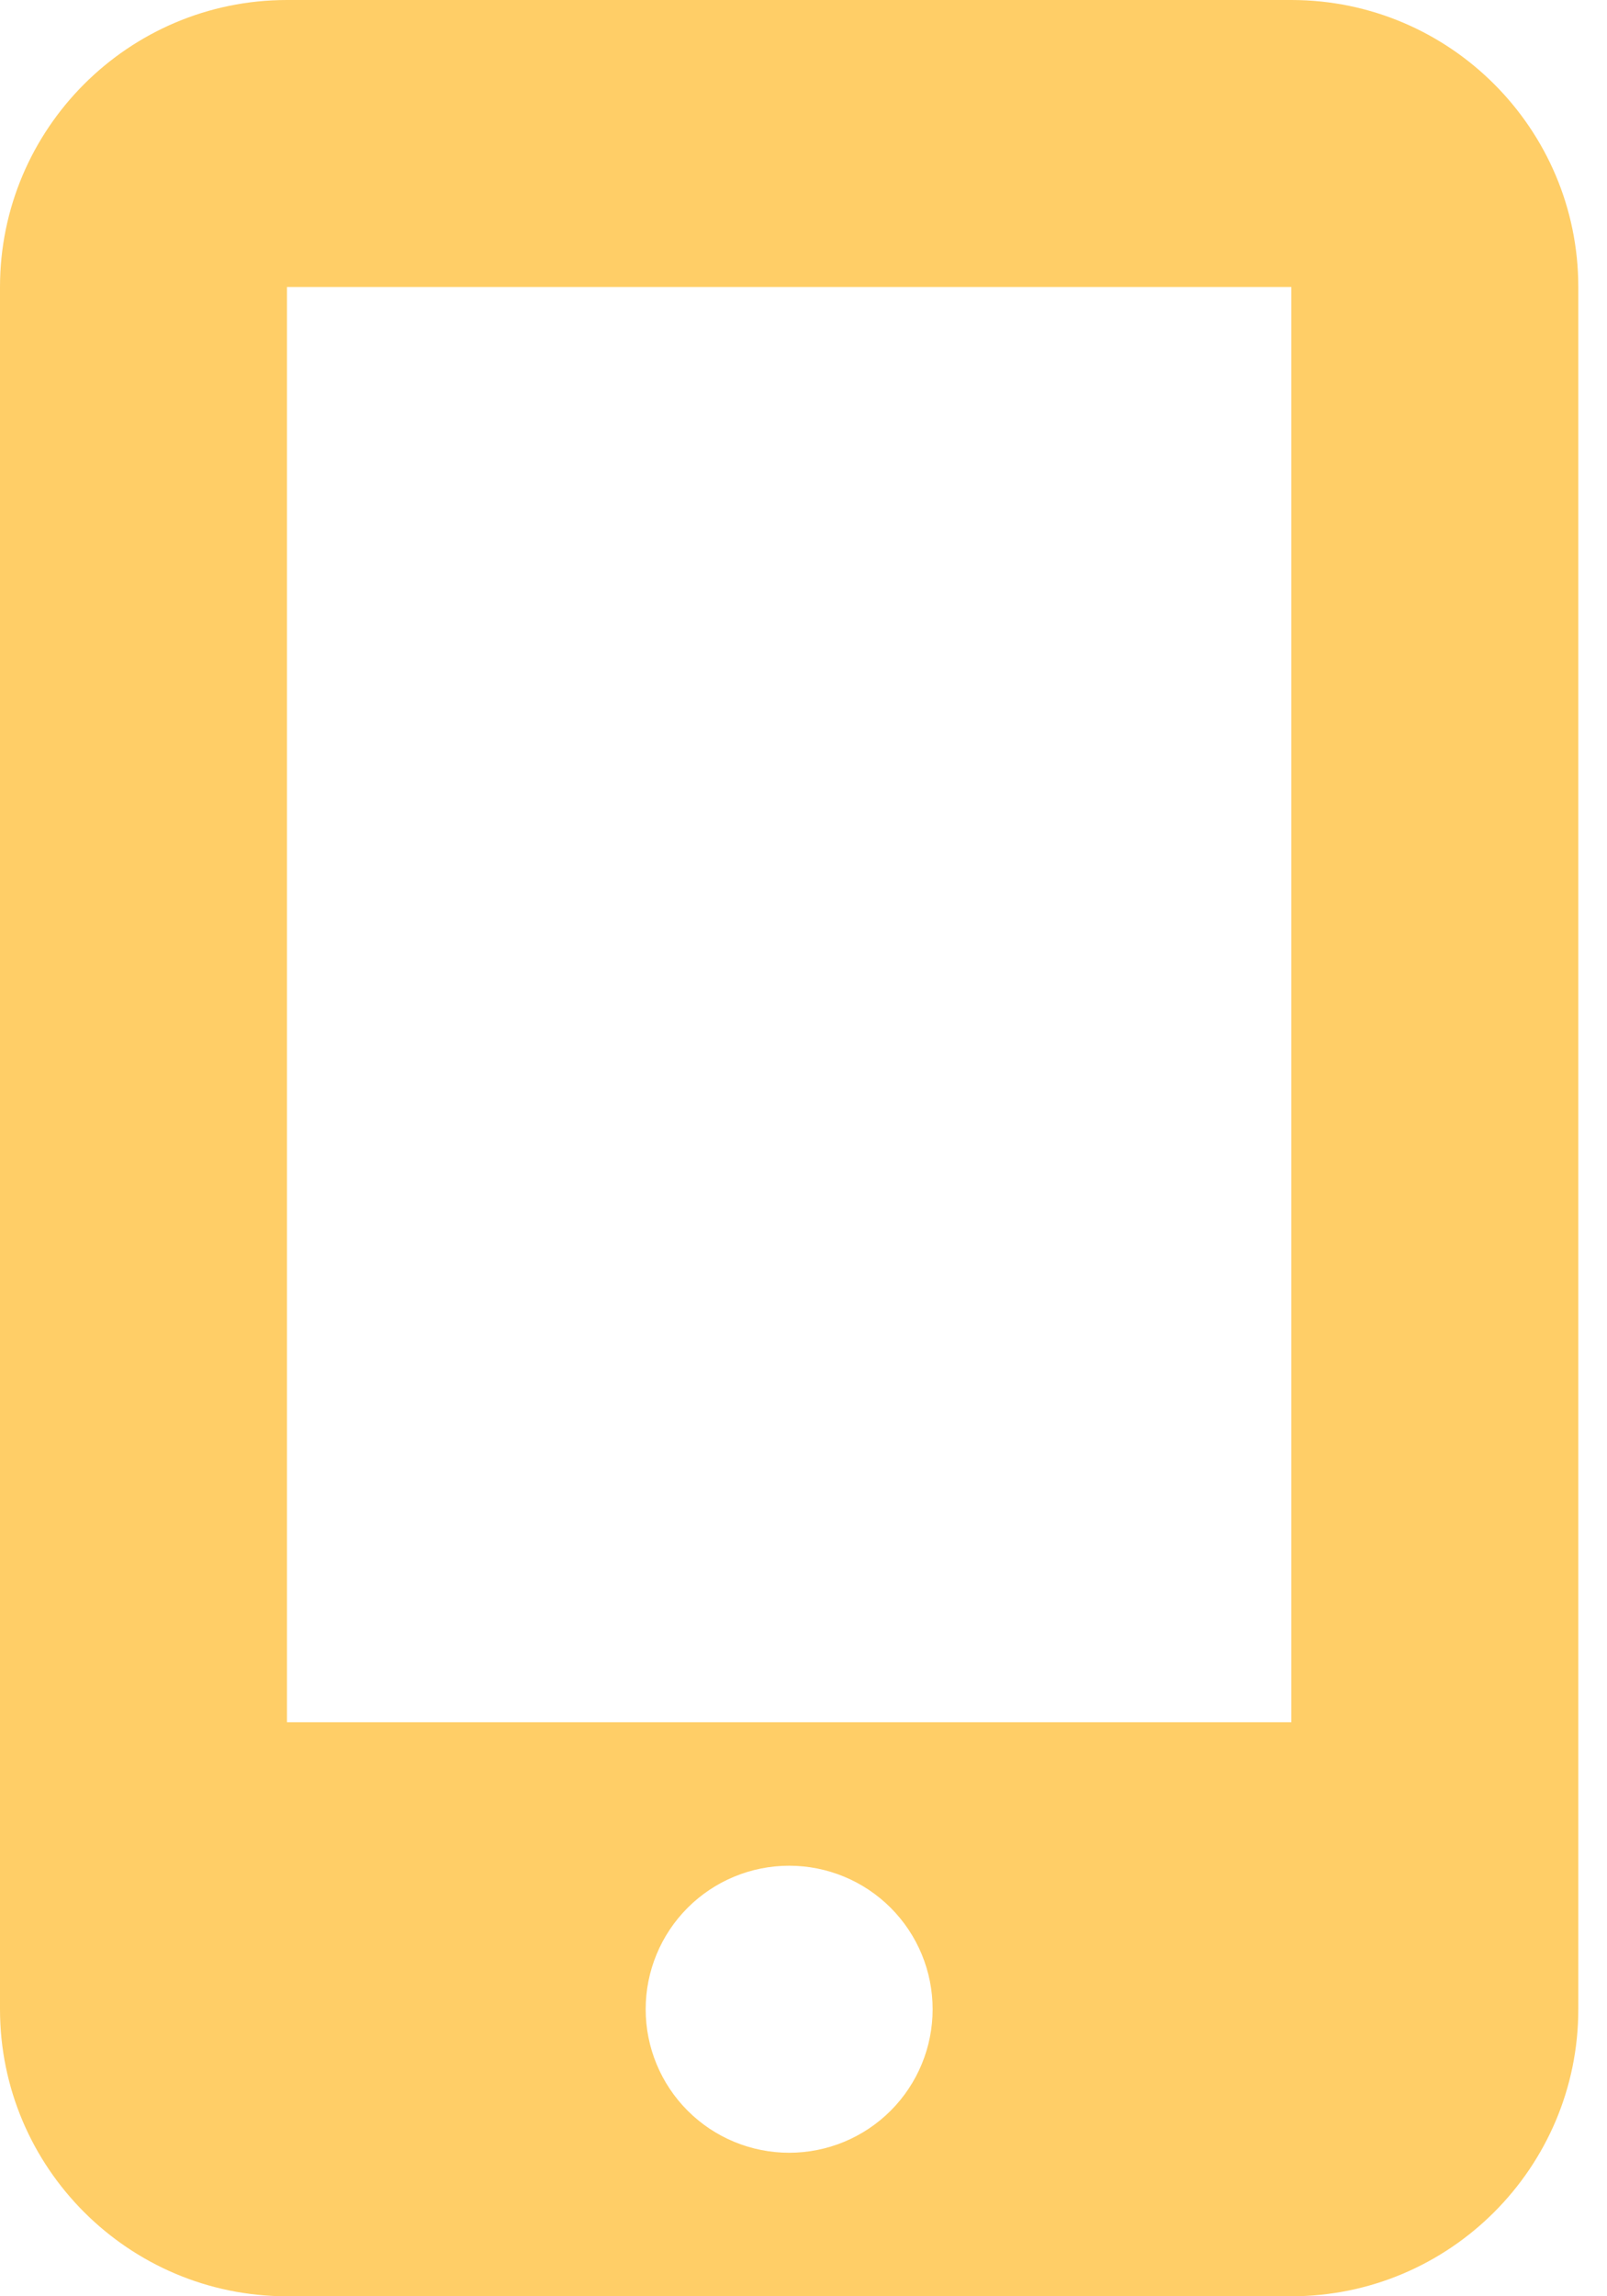 <svg width="28" height="40" viewBox="0 0 28 40" fill="none" xmlns="http://www.w3.org/2000/svg">
<path d="M0 5C0 2.242 2.242 0 5 0H22.5C25.258 0 27.5 2.242 27.5 5V35C27.5 37.758 25.258 40 22.5 40H5C2.242 40 0 37.758 0 35V5ZM16.25 35C16.25 34.337 15.987 33.701 15.518 33.232C15.049 32.763 14.413 32.5 13.75 32.5C13.087 32.5 12.451 32.763 11.982 33.232C11.513 33.701 11.25 34.337 11.25 35C11.25 35.663 11.513 36.299 11.982 36.768C12.451 37.237 13.087 37.5 13.75 37.5C14.413 37.5 15.049 37.237 15.518 36.768C15.987 36.299 16.25 35.663 16.25 35ZM22.5 5H5V30H22.5V5Z" fill="#FFCE67"/>
</svg>
